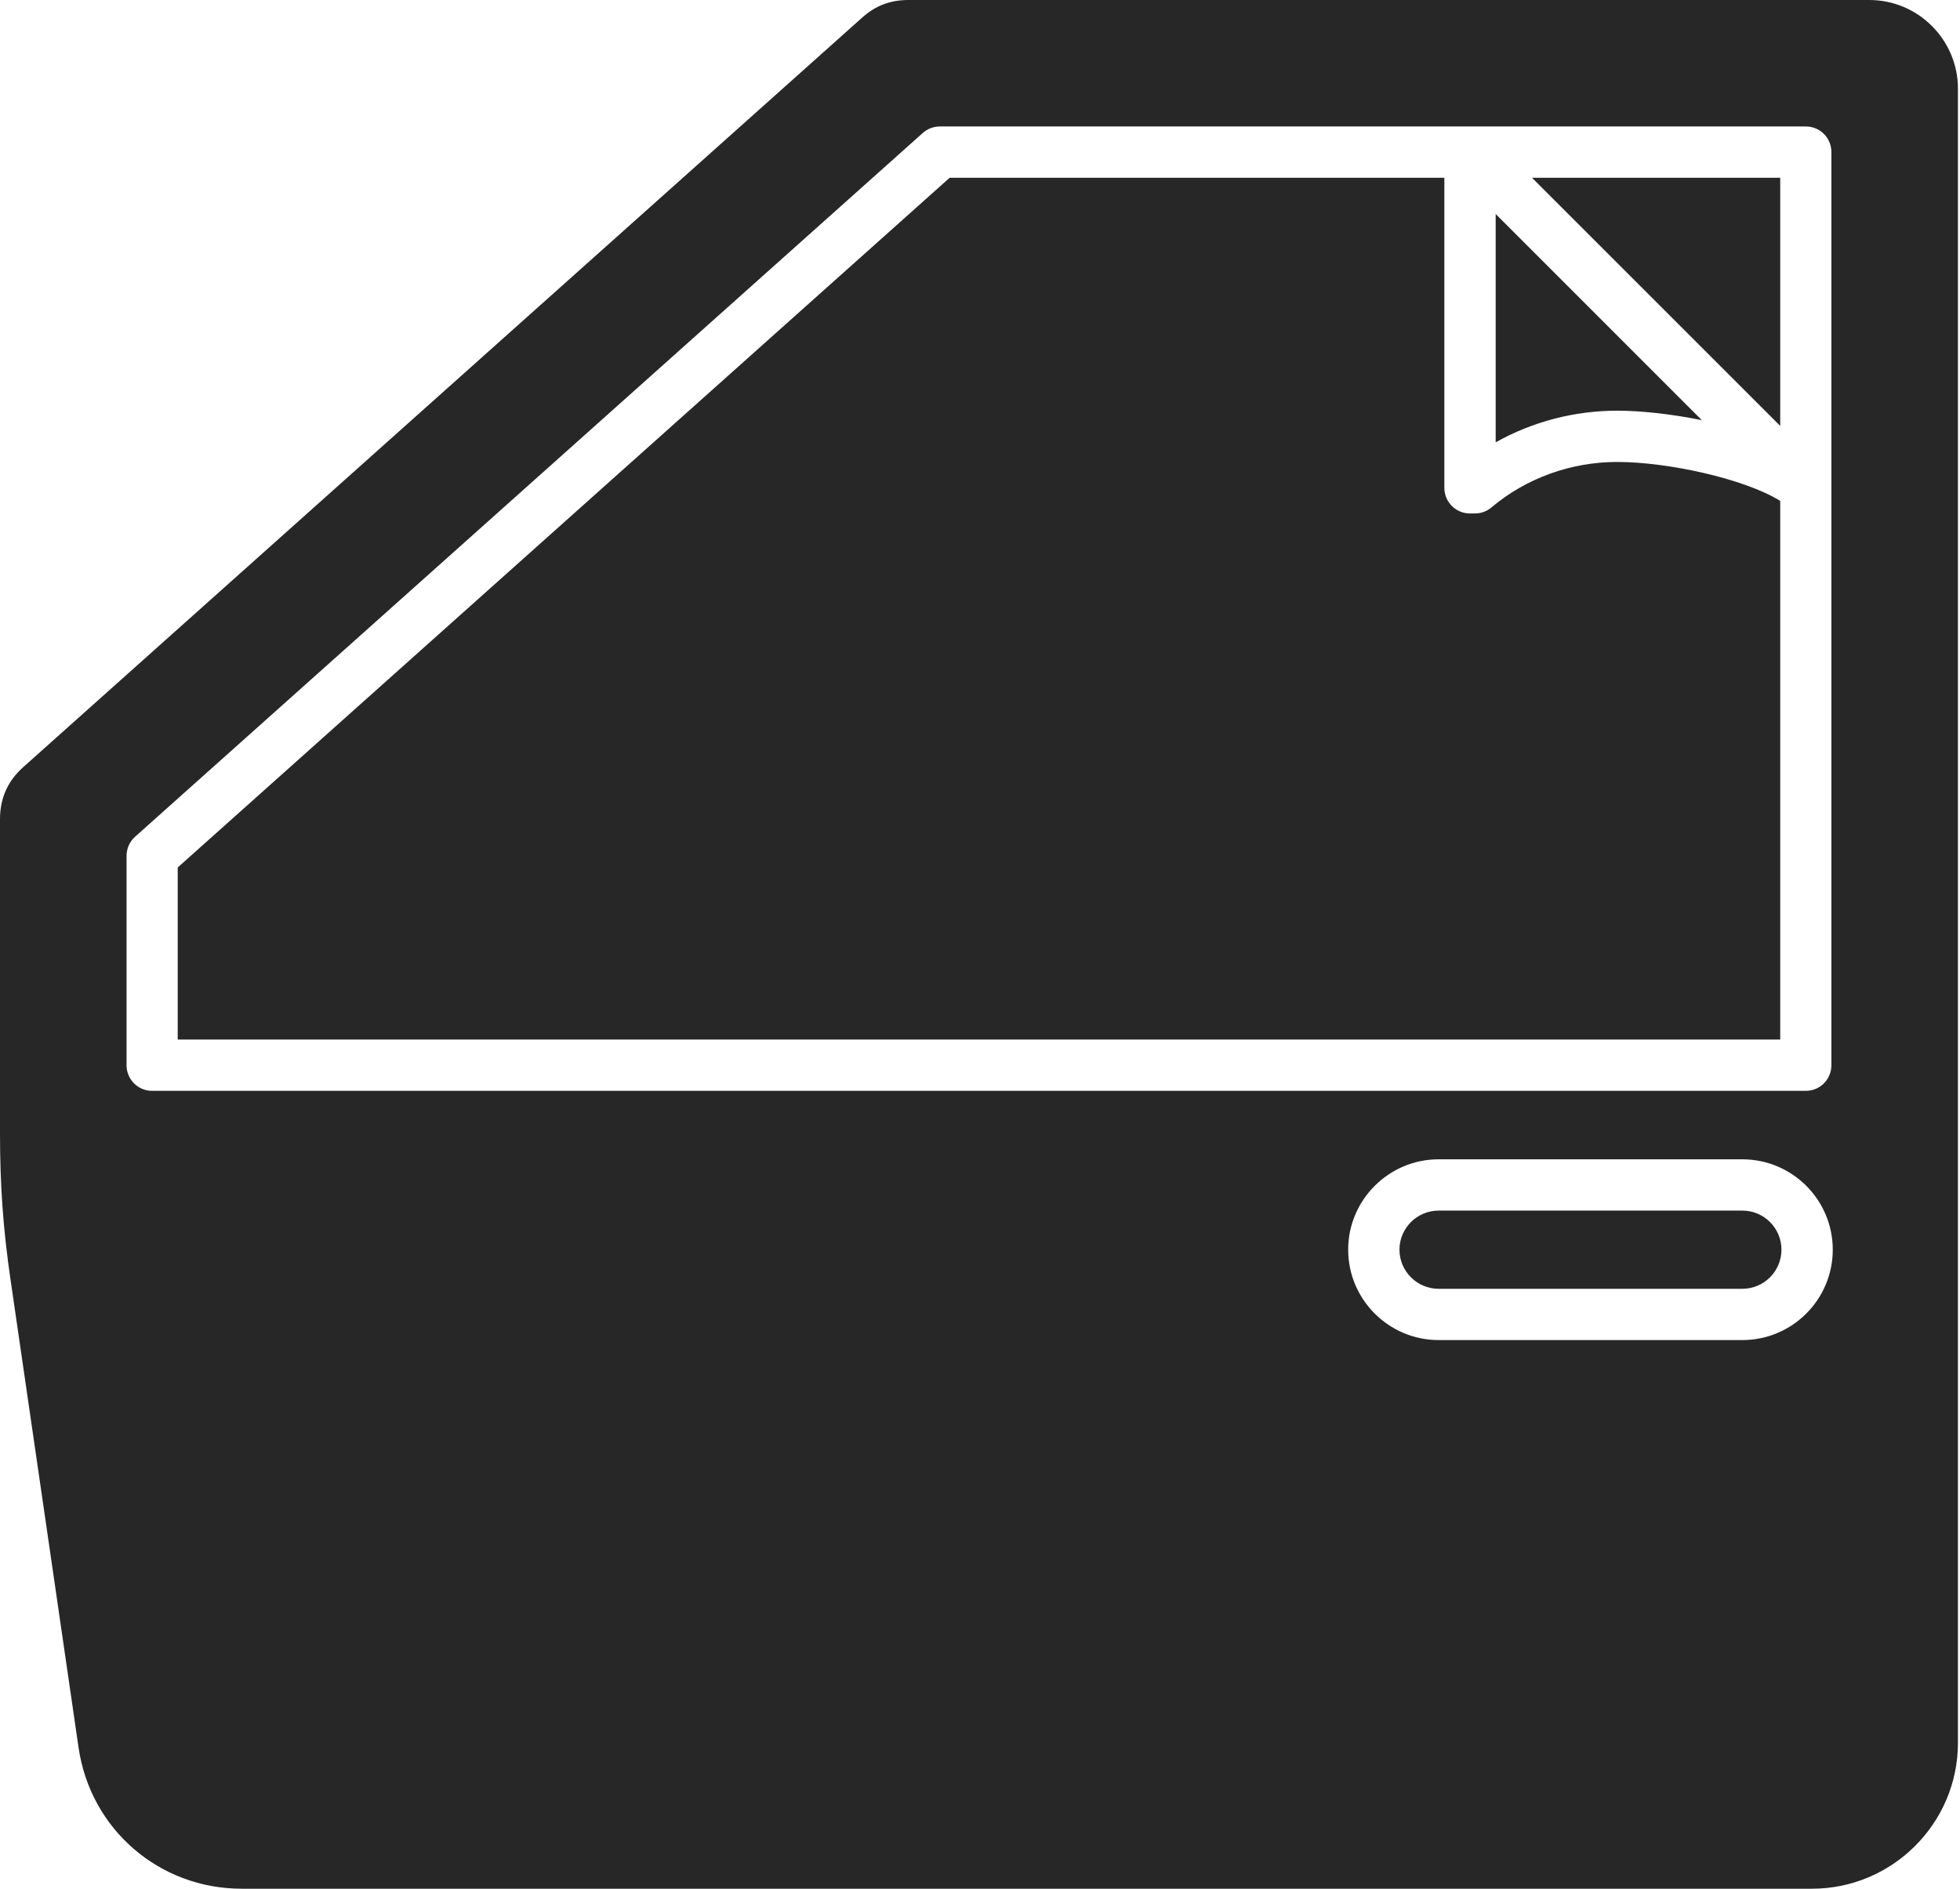 <svg xmlns="http://www.w3.org/2000/svg" width="83" height="80" viewBox="0 0 83 80" fill="none"><path fill-rule="evenodd" clip-rule="evenodd" d="M40.214 7.53L7.526 36.743V44.032H75.387V21.217C73.864 20.27 70.604 19.567 68.489 19.567C66.523 19.567 64.631 20.252 63.159 21.492C62.967 21.658 62.716 21.749 62.457 21.749H62.25C61.651 21.749 61.164 21.264 61.164 20.663V7.53H40.214ZM73.783 51.277H60.92C60.011 51.277 59.263 52.02 59.263 52.932C59.263 53.846 60.009 54.589 60.92 54.589H73.783C74.699 54.589 75.439 53.846 75.439 52.932C75.439 52.02 74.699 51.277 73.783 51.277ZM39.801 5.357H76.475C77.074 5.357 77.554 5.842 77.554 6.443V45.118C77.554 45.717 77.074 46.204 76.475 46.204H6.438C5.839 46.204 5.359 45.717 5.359 45.118V36.258C5.359 35.948 5.484 35.653 5.714 35.447L39.075 5.634C39.275 5.456 39.533 5.357 39.801 5.357ZM60.92 49.105H73.783C75.897 49.105 77.612 50.823 77.612 52.932C77.612 55.043 75.897 56.761 73.783 56.761H60.92C58.812 56.761 57.091 55.043 57.091 52.932C57.091 50.823 58.814 49.105 60.92 49.105ZM76.732 80H10.238C6.742 80 3.829 77.484 3.326 74.018L0.451 54.239C0.132 52.065 0 50.2 0 48.002V34.694C0 33.817 0.326 33.077 0.983 32.494L36.504 0.751C37.072 0.239 37.701 0 38.47 0H79.158C81.228 0 82.913 1.686 82.913 3.758V73.821C82.913 77.226 80.139 80 76.732 80ZM64.876 7.53H75.387V18.041L64.876 7.53ZM63.337 9.065L72.067 17.797C70.758 17.531 69.465 17.395 68.489 17.395C66.662 17.395 64.89 17.864 63.337 18.736V9.065Z" fill="#272727"></path></svg>